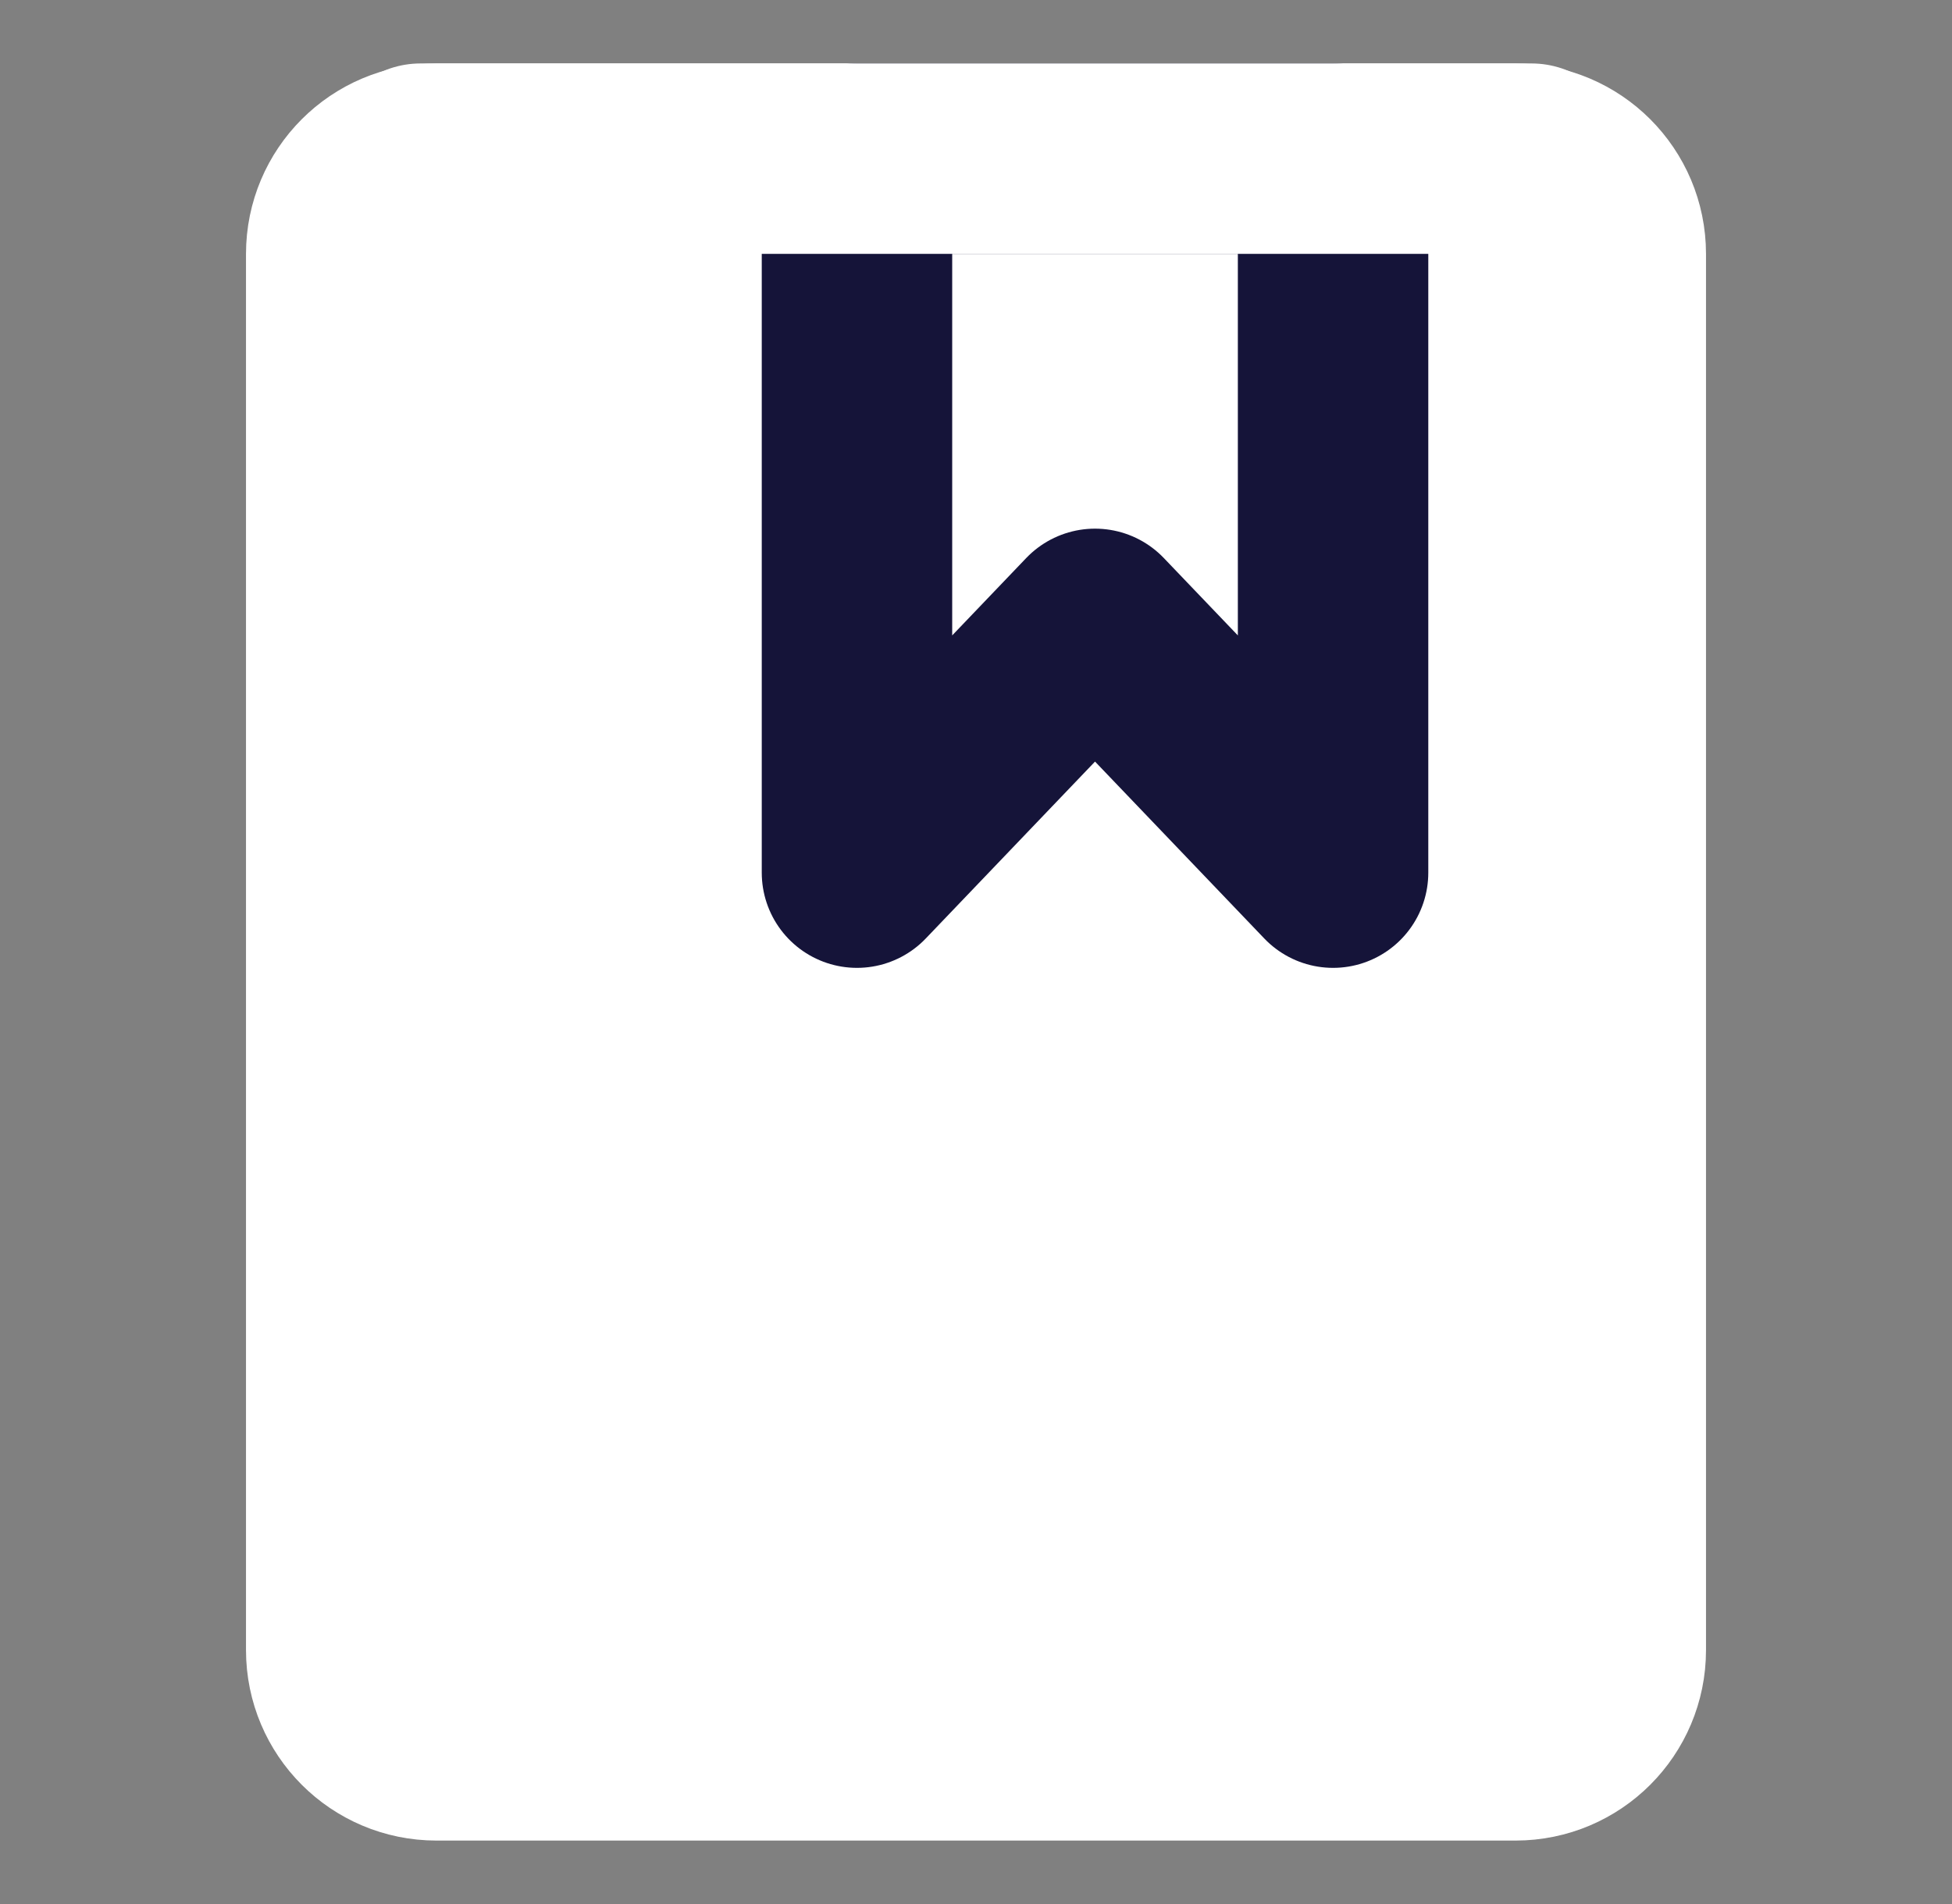 <svg width="41" height="40" viewBox="0 0 41 40" fill="none" xmlns="http://www.w3.org/2000/svg">
<rect x="0" y="0" width="41" height="40" fill="#808080" stroke="none"/>
<path d="M9.167 36.667C8.062 36.667 7.167 35.771 7.167 34.667V5.333C7.167 4.229 8.062 3.333 9.167 3.333H31.833C32.938 3.333 33.833 4.229 33.833 5.333V34.667C33.833 35.771 32.938 36.667 31.833 36.667H9.167Z" fill="white" stroke="white" stroke-width="4" stroke-linejoin="round"/>
<path fill-rule="evenodd" clip-rule="evenodd" d="M18 18.333V3.333H28V18.333L23 13.106L18 18.333Z" fill="white" stroke="#151439" stroke-width="4" stroke-linecap="round" stroke-linejoin="round"/>
<path d="M8.833 3.333H32.167" stroke="white" stroke-width="4" stroke-linecap="round" stroke-linejoin="round"/>
</svg>
